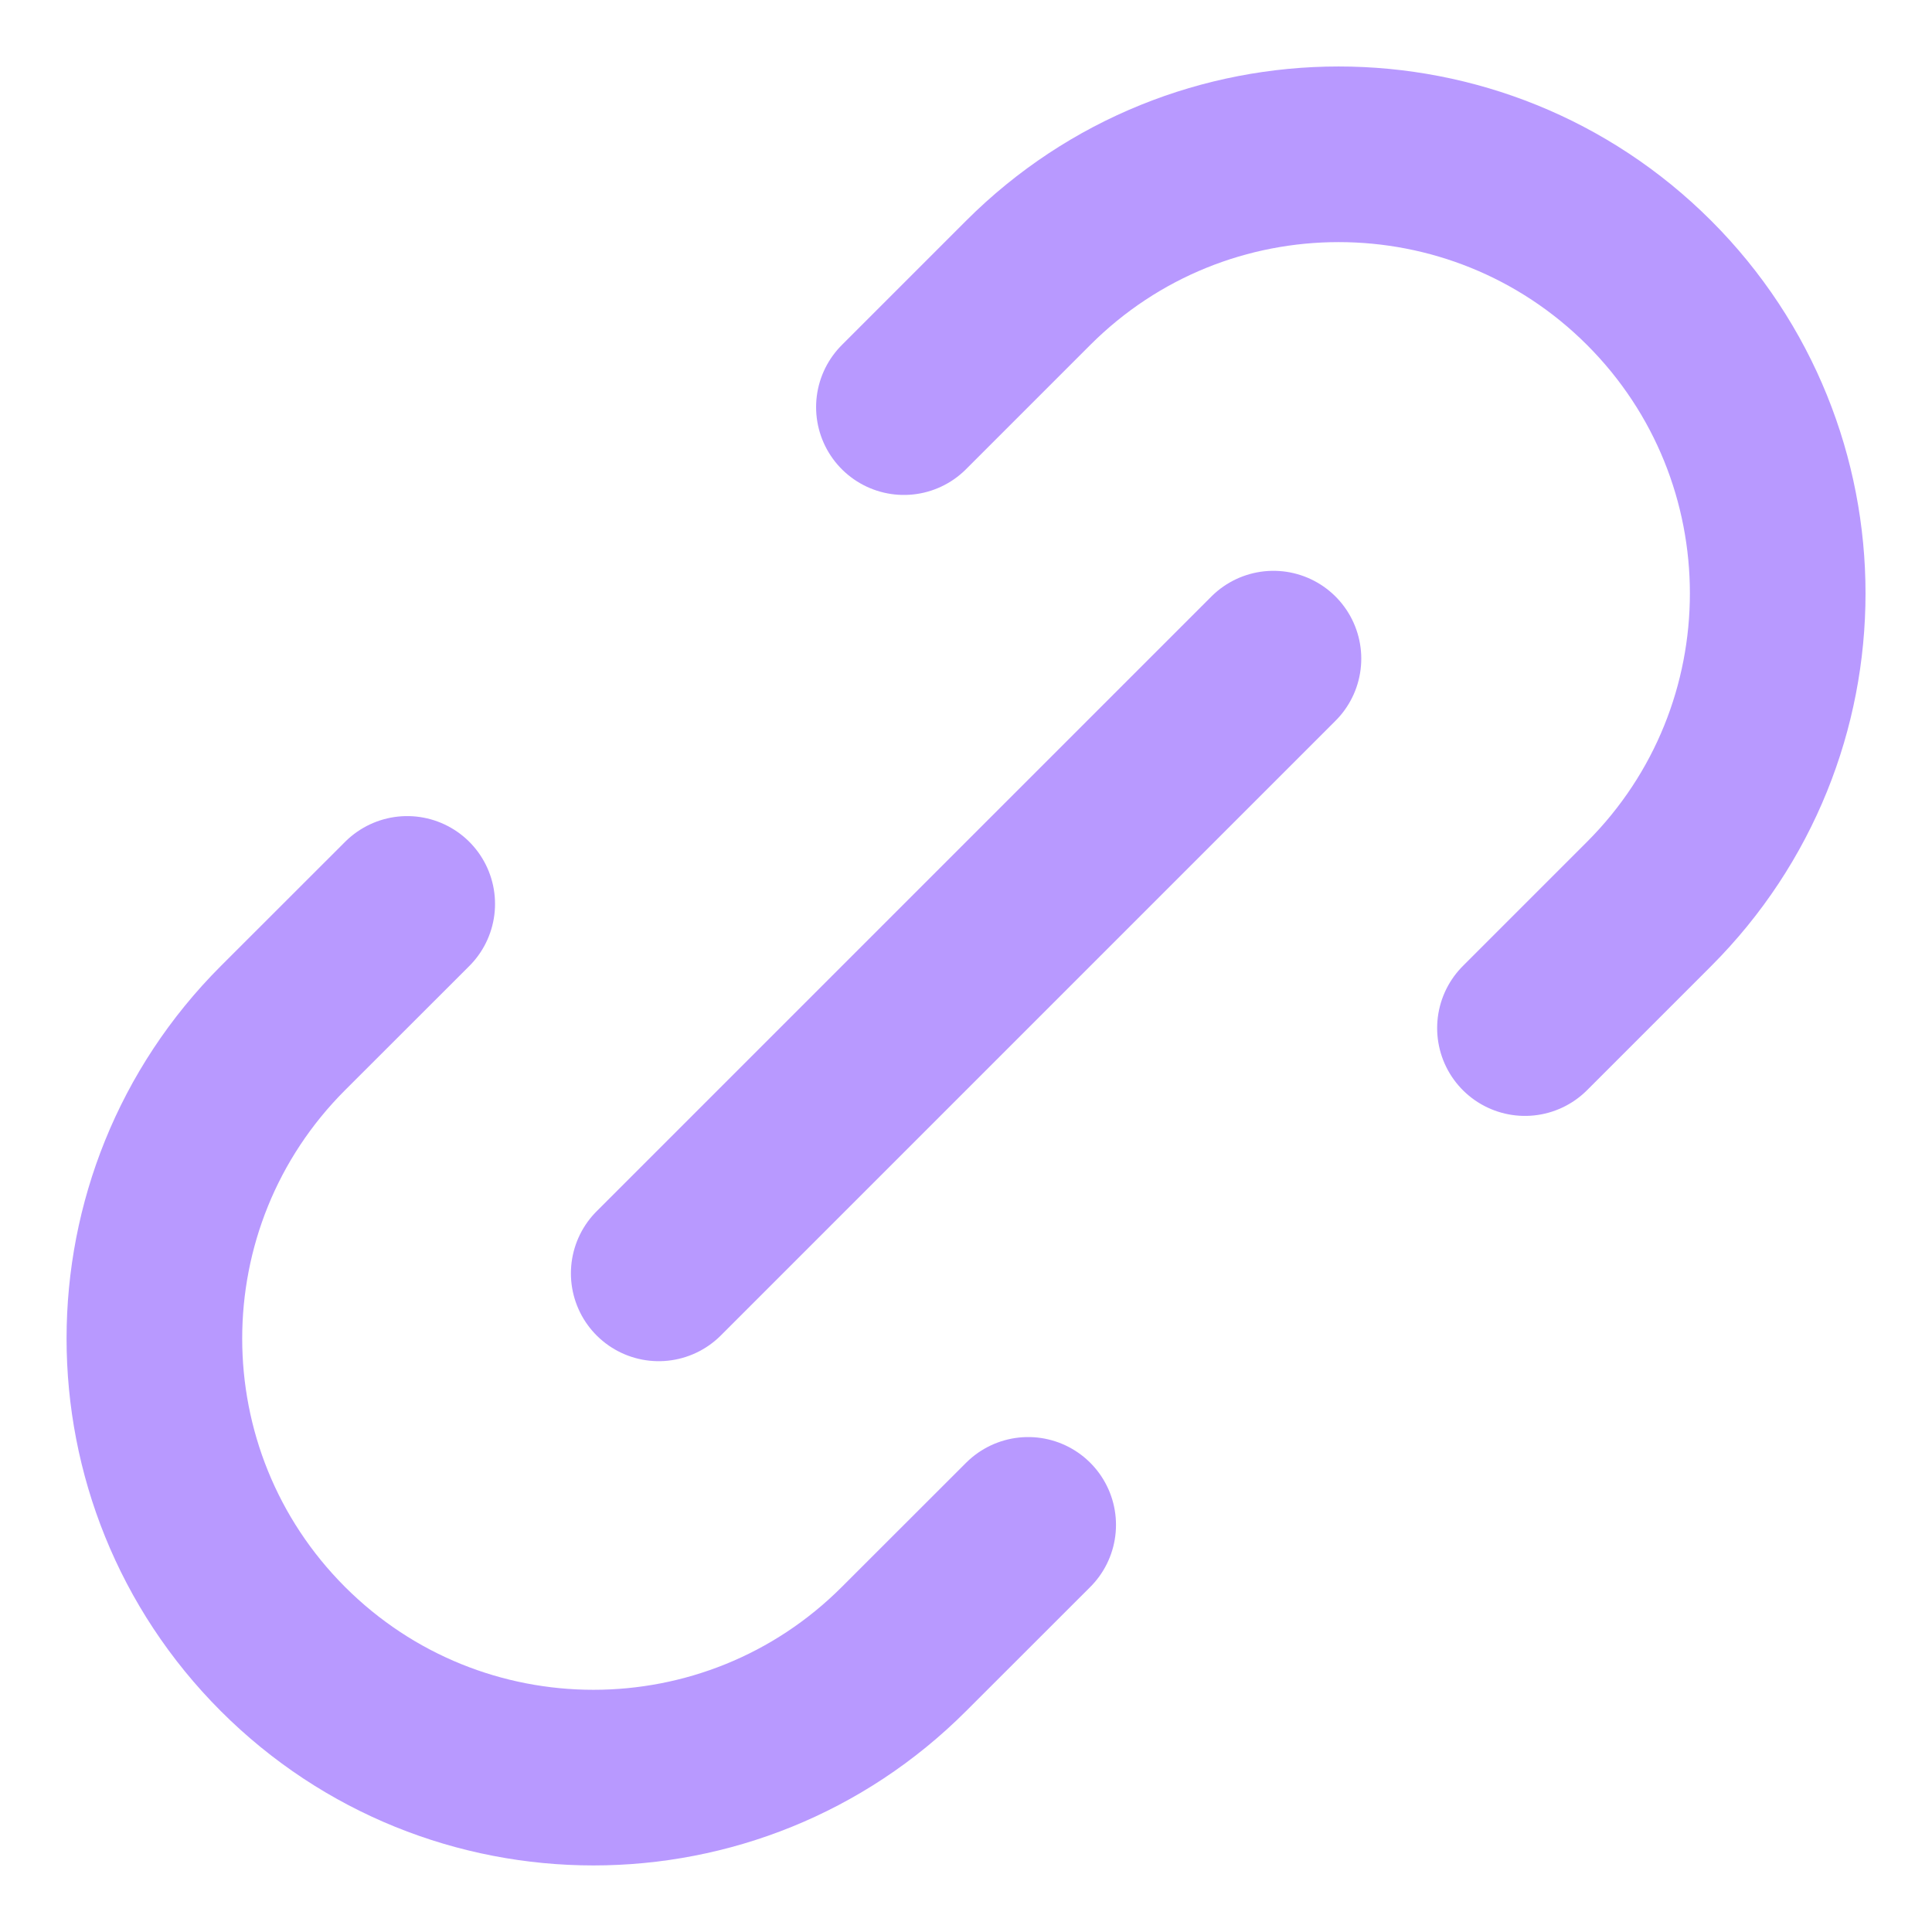 <?xml version="1.0" encoding="UTF-8"?>
<svg width="22px" height="22px" viewBox="0 0 22 22" version="1.1" xmlns="http://www.w3.org/2000/svg" xmlns:xlink="http://www.w3.org/1999/xlink">
    <g stroke="none" stroke-width="1" fill="none" fill-rule="evenodd" stroke-linecap="round" stroke-linejoin="round">
        <g class="adjbar-tray-icon" transform="translate(1.758, 1.757)" stroke="#B899FF" stroke-width="2">
            <path d="M9.95,15.607 L8.535,17.021 C6.583,18.973 3.417,18.973 1.464,17.021 C-0.488,15.068 -0.488,11.902 1.464,9.95 L2.879,8.536 M15.607,9.95 L17.021,8.536 C18.973,6.583 18.973,3.417 17.021,1.464 C15.068,-0.488 11.902,-0.488 9.95,1.464 L8.535,2.879 M5.743,12.743 L12.743,5.743"></path>
        </g>
    </g>
</svg>